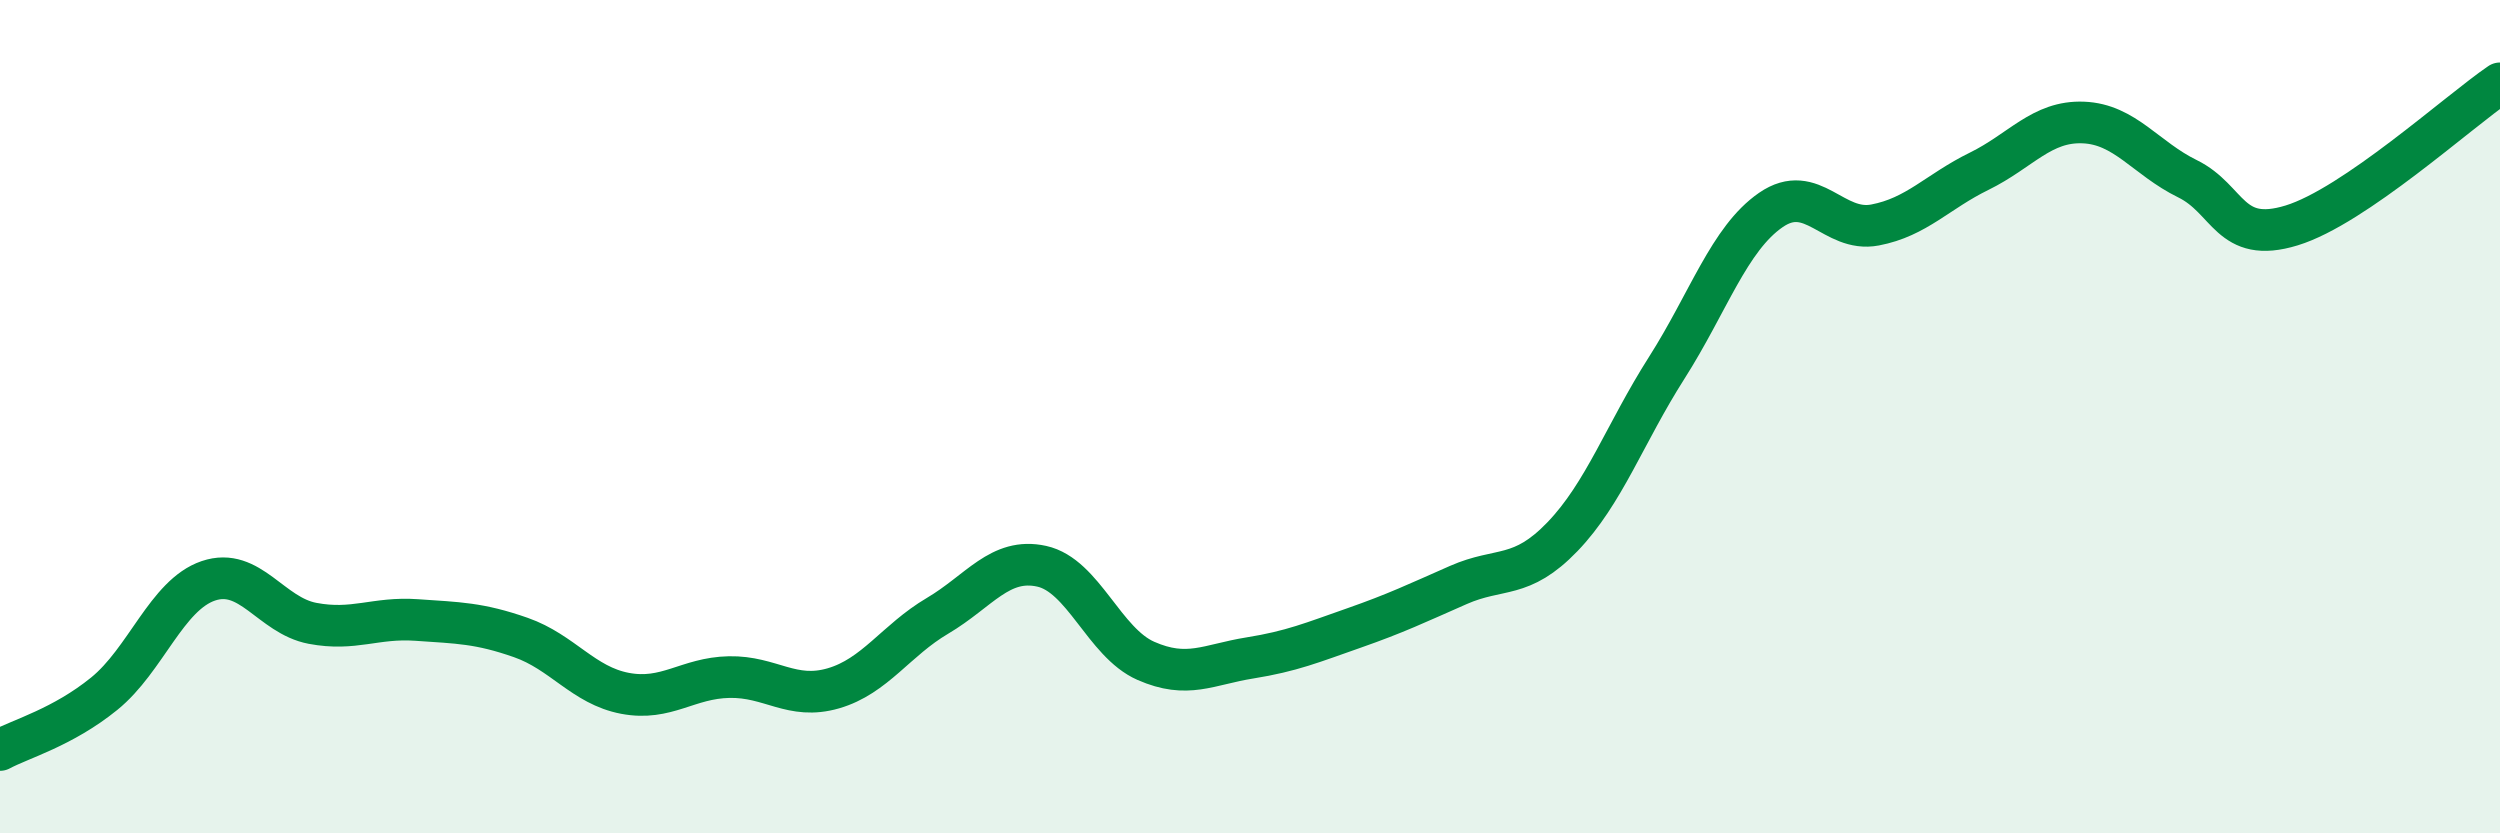 
    <svg width="60" height="20" viewBox="0 0 60 20" xmlns="http://www.w3.org/2000/svg">
      <path
        d="M 0,18 C 0.5,17.73 1.5,17.46 2.5,16.65 C 3.5,15.84 4,14.28 5,13.94 C 6,13.6 6.5,14.77 7.5,14.96 C 8.5,15.15 9,14.81 10,14.88 C 11,14.95 11.5,14.95 12.5,15.3 C 13.5,15.65 14,16.45 15,16.64 C 16,16.83 16.5,16.27 17.5,16.25 C 18.5,16.23 19,16.81 20,16.52 C 21,16.23 21.5,15.37 22.5,14.78 C 23.5,14.19 24,13.37 25,13.59 C 26,13.81 26.5,15.42 27.5,15.86 C 28.5,16.3 29,15.95 30,15.79 C 31,15.63 31.5,15.42 32.5,15.07 C 33.5,14.72 34,14.48 35,14.04 C 36,13.6 36.5,13.92 37.5,12.88 C 38.5,11.84 39,10.4 40,8.83 C 41,7.26 41.5,5.73 42.5,5.04 C 43.5,4.35 44,5.59 45,5.4 C 46,5.21 46.5,4.6 47.5,4.11 C 48.5,3.62 49,2.9 50,2.94 C 51,2.98 51.5,3.8 52.5,4.29 C 53.5,4.78 53.5,5.87 55,5.41 C 56.5,4.95 59,2.68 60,2L60 20L0 20Z"
        fill="#008740"
        opacity="0.1"
        stroke-linecap="round"
        stroke-linejoin="round"
      />
      <path
        d="M 0,18 C 0.5,17.73 1.5,17.46 2.5,16.65 C 3.5,15.84 4,14.28 5,13.94 C 6,13.6 6.5,14.77 7.5,14.96 C 8.5,15.15 9,14.81 10,14.88 C 11,14.95 11.5,14.95 12.5,15.3 C 13.5,15.65 14,16.45 15,16.64 C 16,16.83 16.5,16.27 17.5,16.25 C 18.5,16.23 19,16.81 20,16.52 C 21,16.23 21.5,15.37 22.5,14.78 C 23.5,14.19 24,13.37 25,13.59 C 26,13.81 26.5,15.42 27.5,15.86 C 28.5,16.3 29,15.95 30,15.79 C 31,15.63 31.5,15.42 32.5,15.07 C 33.5,14.72 34,14.48 35,14.04 C 36,13.6 36.5,13.92 37.5,12.88 C 38.5,11.84 39,10.4 40,8.83 C 41,7.26 41.5,5.73 42.5,5.04 C 43.5,4.35 44,5.59 45,5.4 C 46,5.21 46.5,4.6 47.5,4.11 C 48.5,3.62 49,2.9 50,2.94 C 51,2.98 51.5,3.8 52.5,4.29 C 53.5,4.78 53.5,5.87 55,5.41 C 56.5,4.95 59,2.68 60,2"
        stroke="#008740"
        stroke-width="1"
        fill="none"
        stroke-linecap="round"
        stroke-linejoin="round"
      />
    </svg>
  